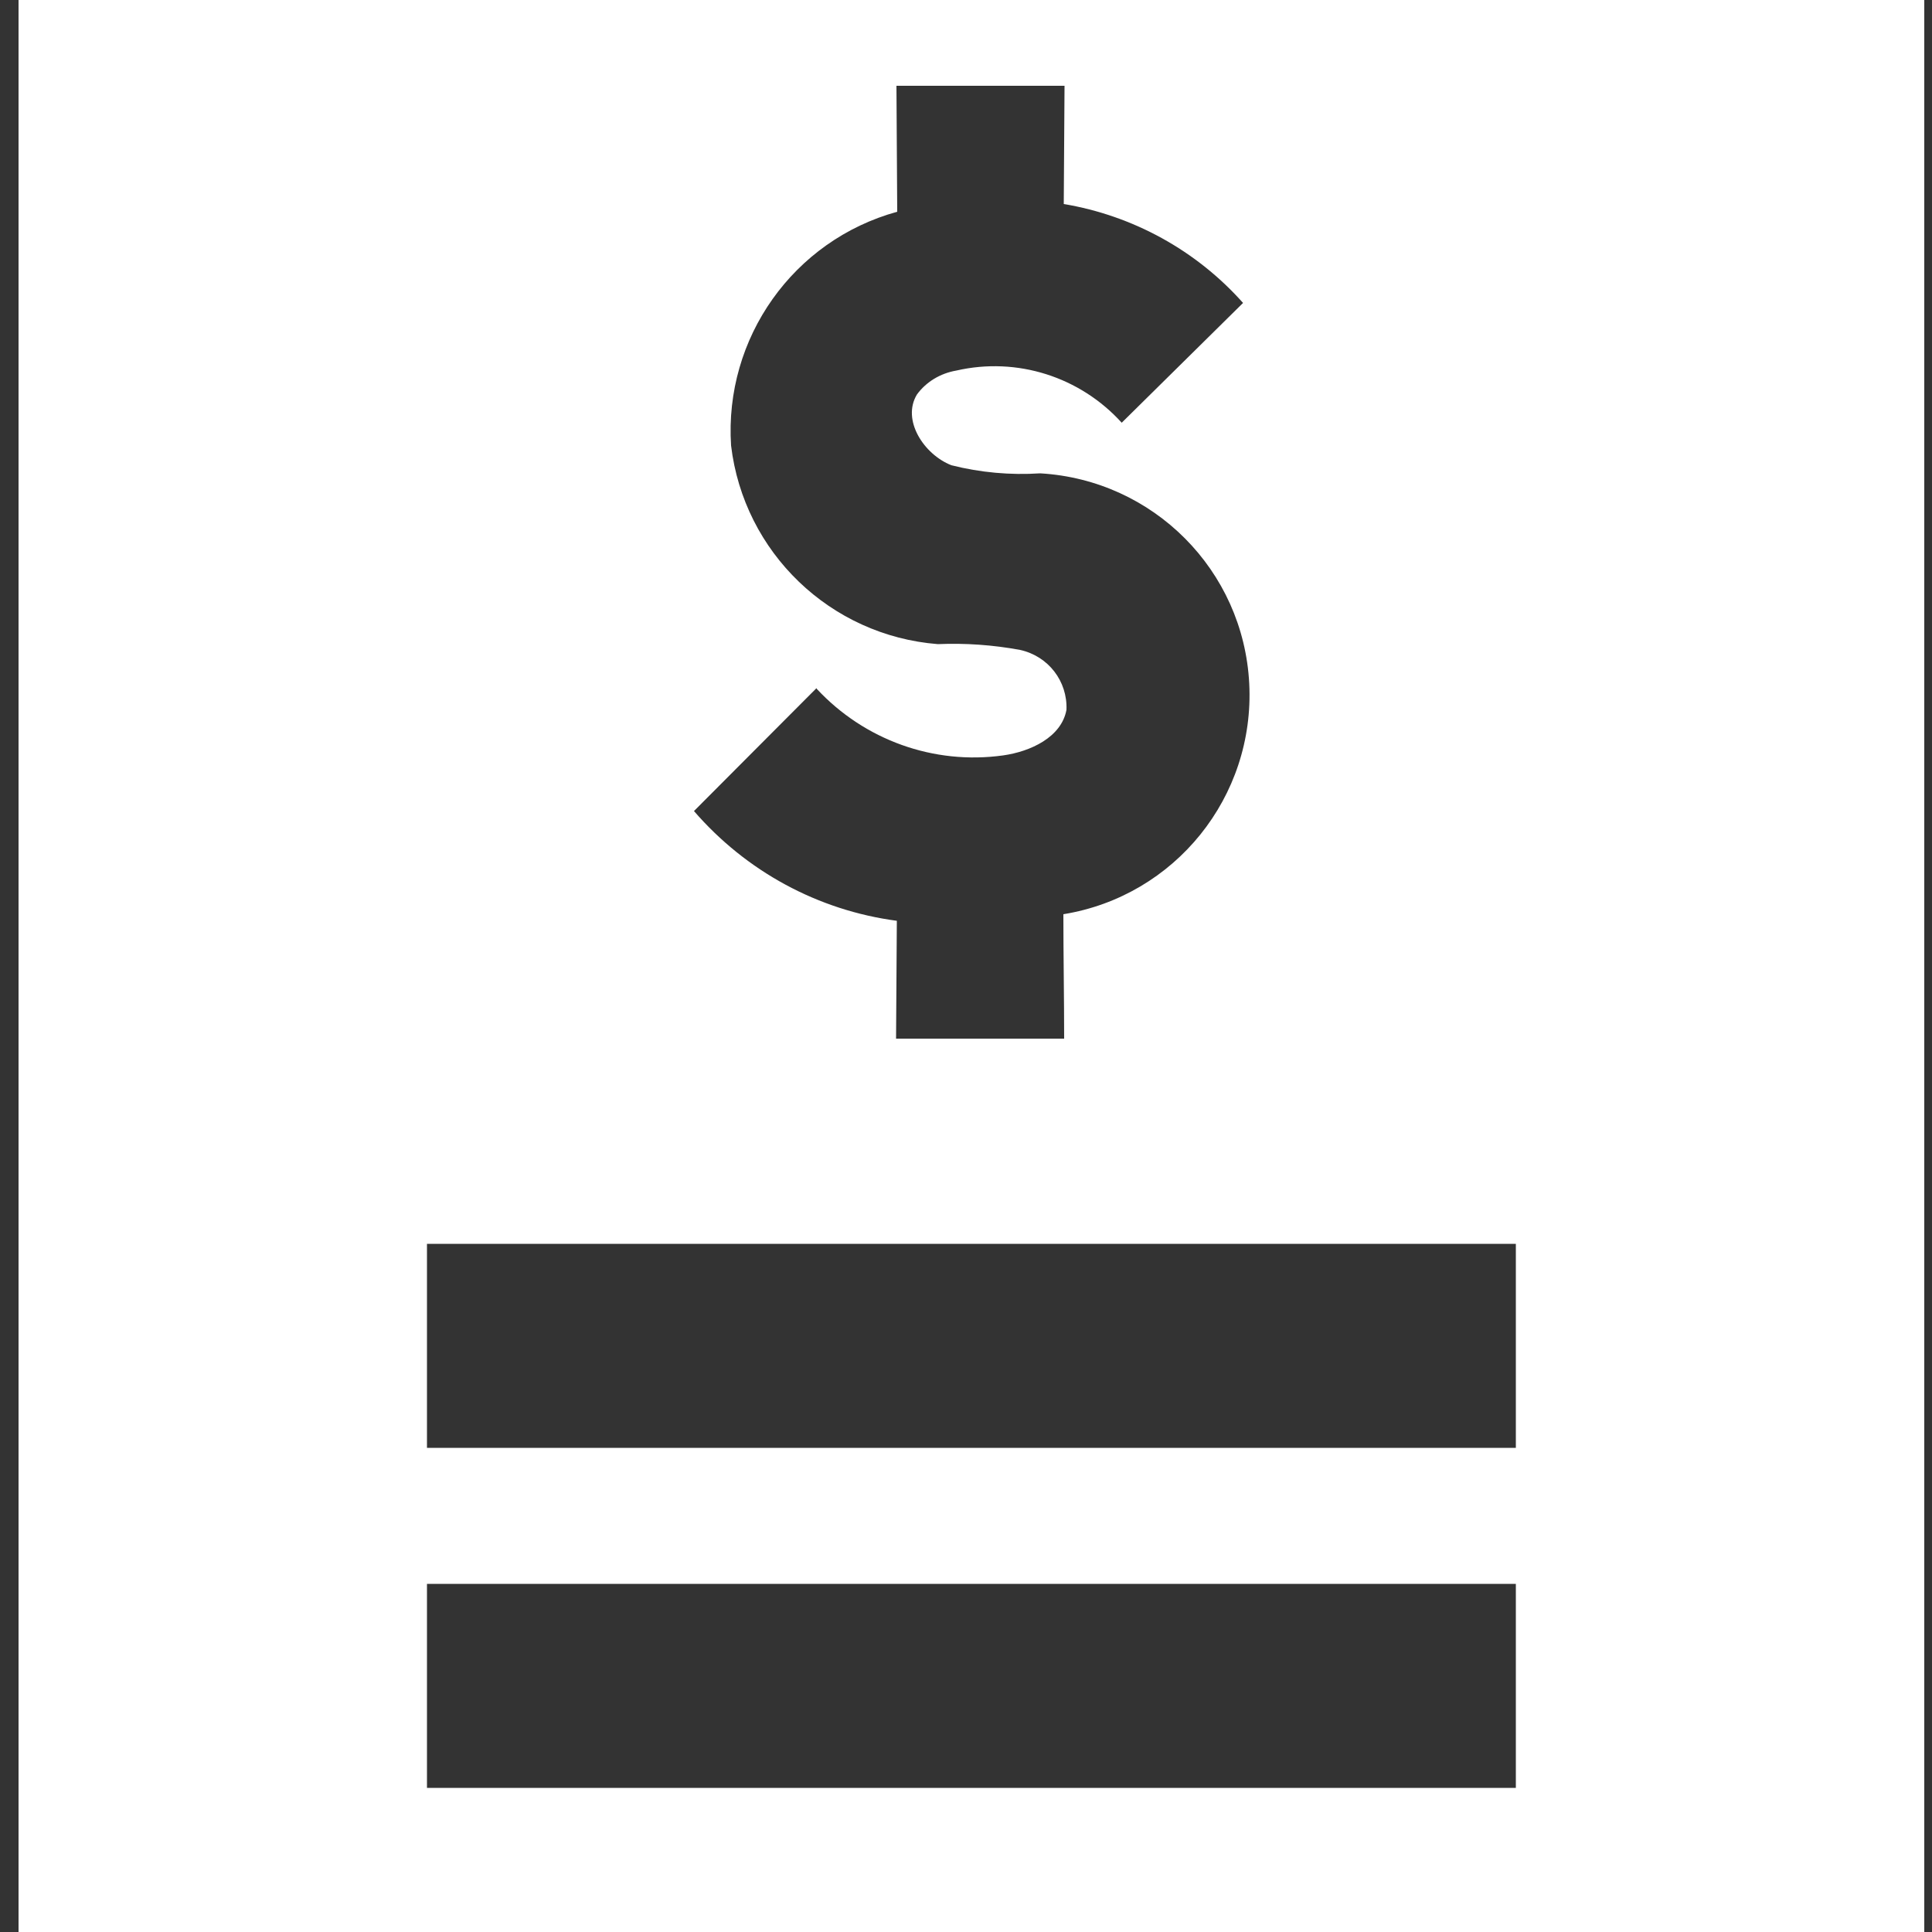 <?xml version="1.0" encoding="UTF-8"?><svg id="a" xmlns="http://www.w3.org/2000/svg" width="50" height="50" viewBox="0 0 50 50"><rect x="0" y="0" width="50" height="50" fill="#333333" stroke="none"/><path d="M.48-8.33v63.4h49.32V-8.33H.48ZM21.14,17.83c1.23,1.32,3.02,1.97,4.82,1.72.71-.1,1.51-.47,1.64-1.18.03-.74-.47-1.39-1.2-1.55-.7-.13-1.42-.18-2.13-.15-2.78-.22-5.02-2.37-5.35-5.14-.18-2.78,1.61-5.31,4.3-6.05l-.02-3.26h4.35l-.02,3.06c1.79.3,3.43,1.2,4.64,2.56l-3.14,3.1c-1.08-1.19-2.71-1.71-4.28-1.35-.41.07-.78.29-1.02.62-.4.66.18,1.55.89,1.83h0c.75.19,1.53.26,2.3.21,2.93.17,5.26,2.51,5.41,5.44.15,2.93-1.92,5.5-4.81,5.97,0,1.07.02,2.15.02,3.22h-4.35l.02-3.05c-2.04-.27-3.9-1.28-5.25-2.84l3.17-3.18ZM39.23,46.27H11.05v-5.28h28.18v5.28ZM39.23,37.47H11.05v-5.28h28.18v5.28Z" fill="#fff"/></svg>